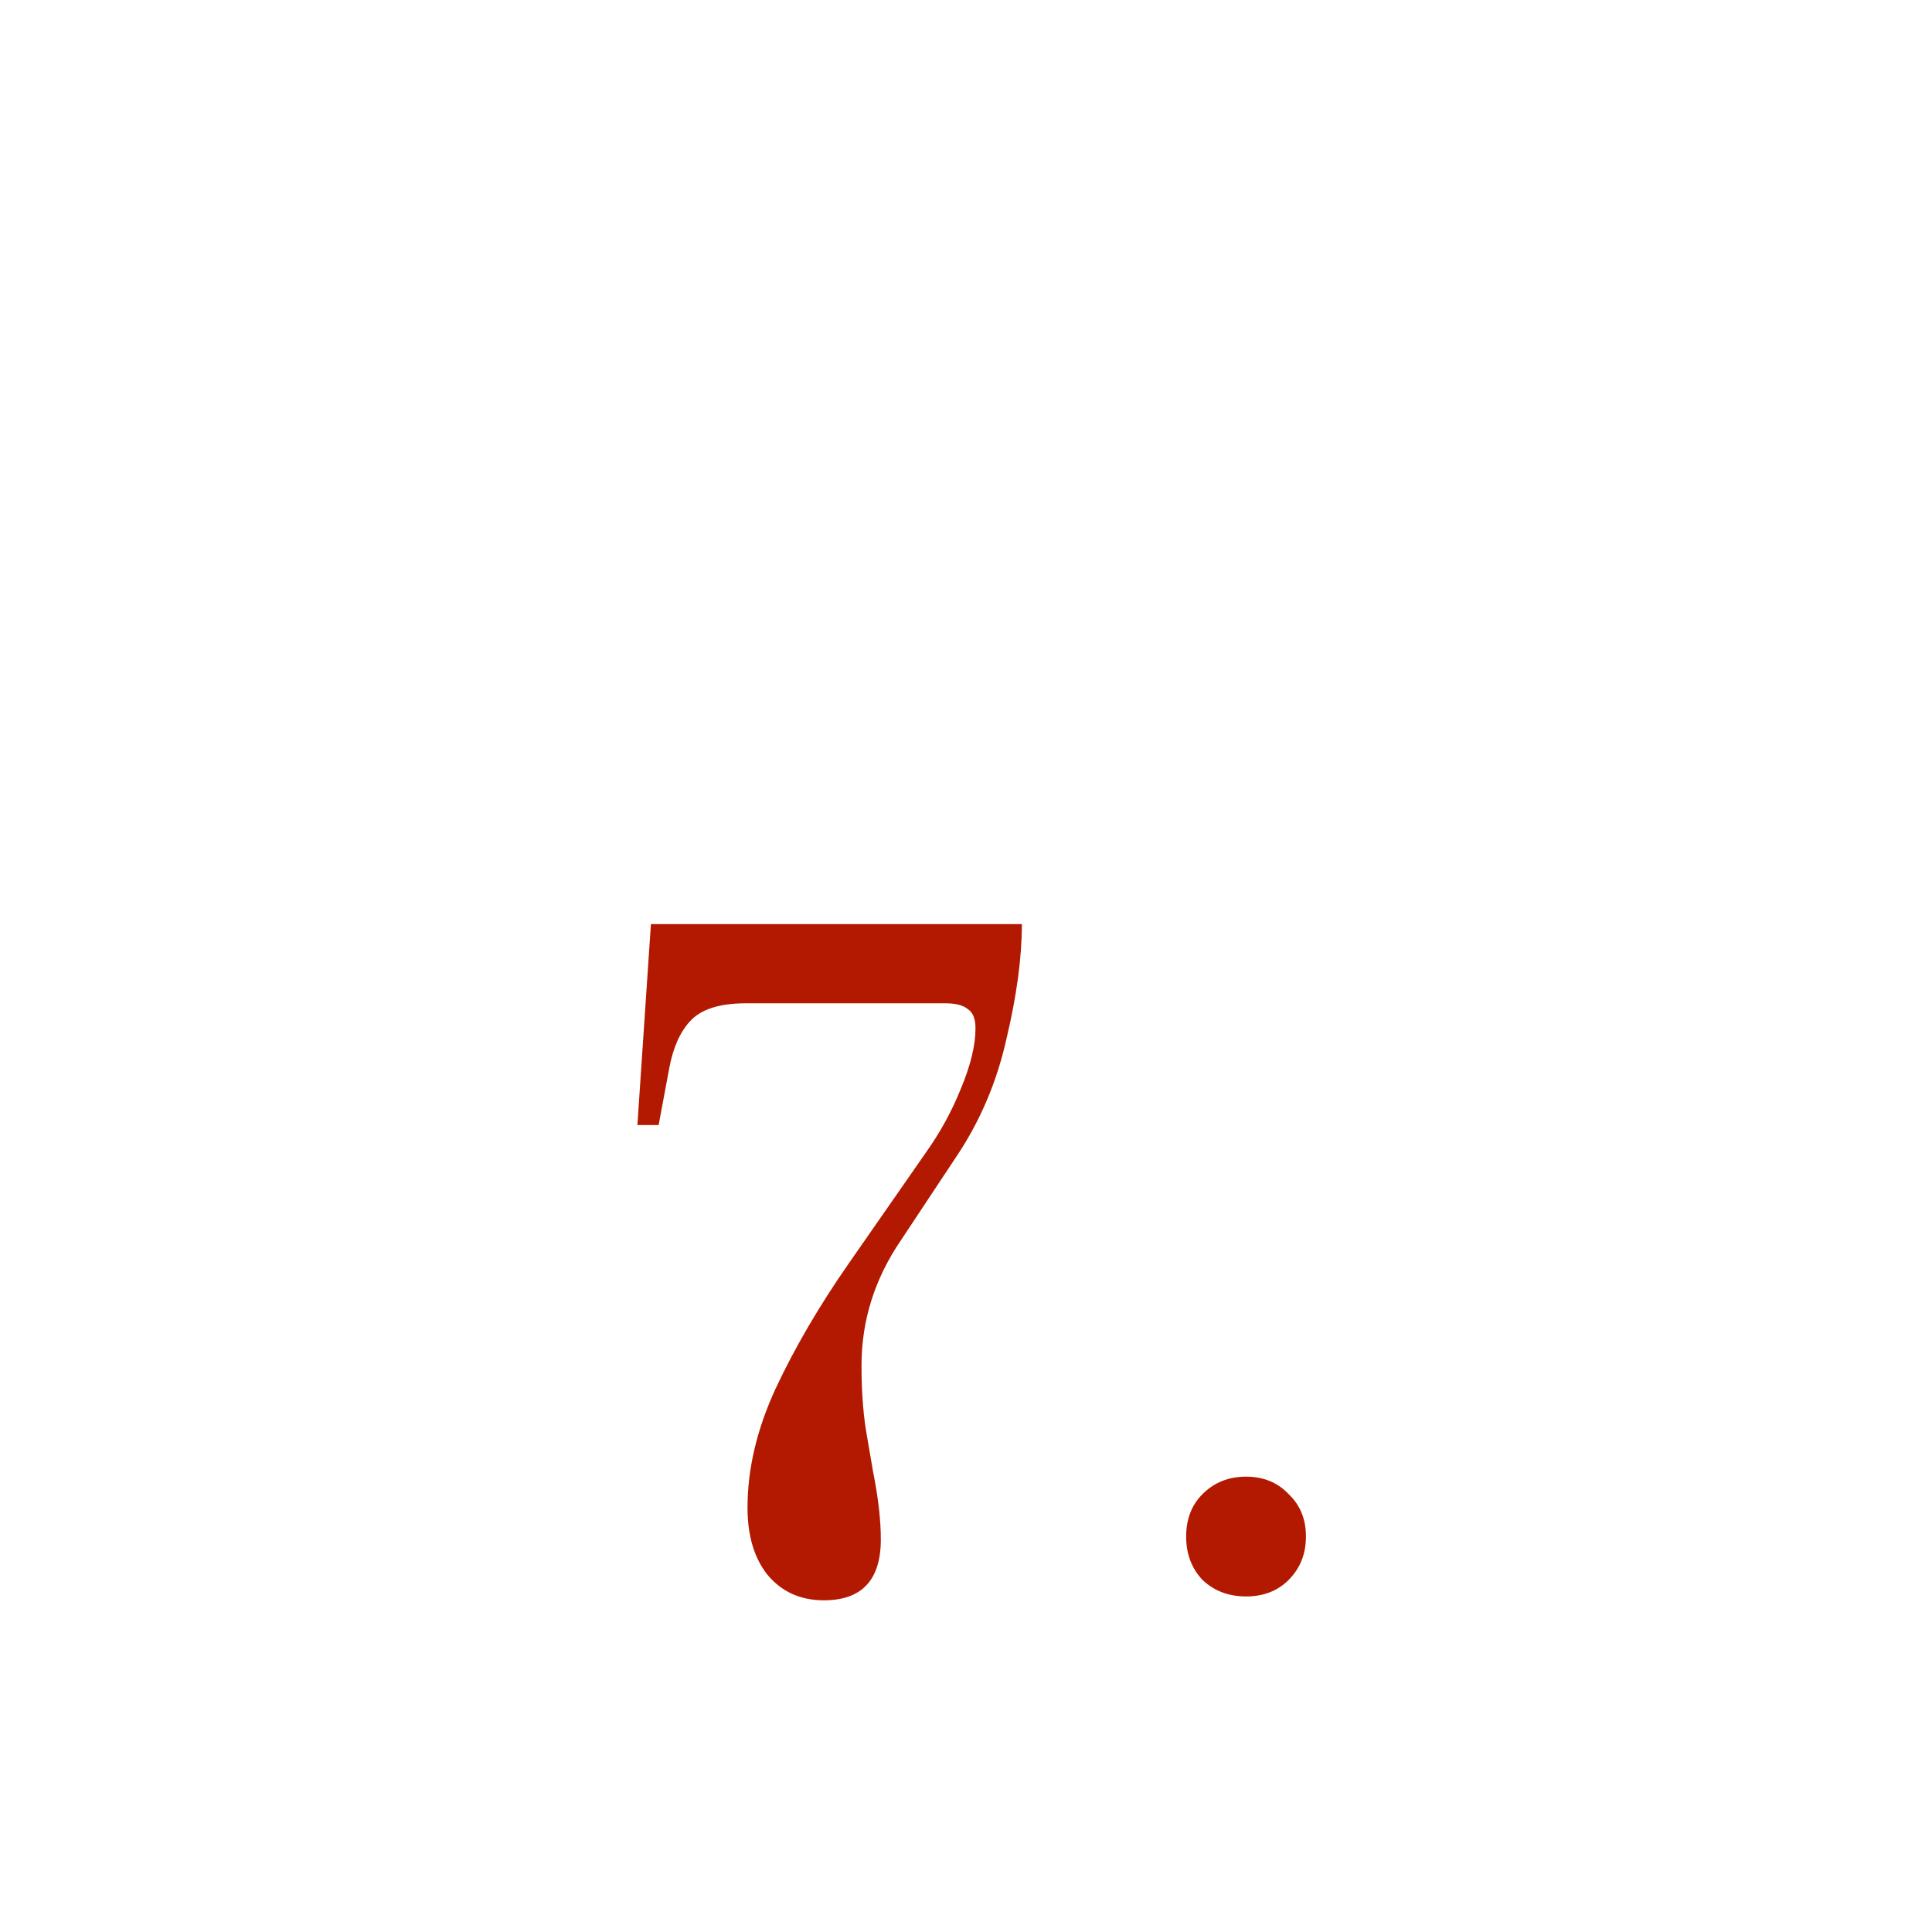 <?xml version="1.0" encoding="UTF-8"?> <svg xmlns="http://www.w3.org/2000/svg" width="128" height="128" viewBox="0 0 128 128" fill="none"> <path d="M54.581 106.024C53.045 106.024 51.807 105.469 50.869 104.36C49.973 103.251 49.525 101.757 49.525 99.88C49.525 97.32 50.143 94.696 51.381 92.008C52.661 89.277 54.282 86.504 56.245 83.688L61.365 76.328C62.303 75.005 63.071 73.597 63.669 72.104C64.309 70.568 64.629 69.245 64.629 68.136C64.629 67.496 64.458 67.069 64.117 66.856C63.818 66.6 63.327 66.472 62.645 66.472H49.397C47.69 66.472 46.474 66.856 45.749 67.624C45.066 68.349 44.597 69.395 44.341 70.76L43.637 74.536H42.229L43.125 61.224H67.701C67.701 63.443 67.359 65.981 66.677 68.84C66.037 71.699 64.927 74.301 63.349 76.648L59.701 82.152C57.951 84.712 57.077 87.485 57.077 90.472C57.077 92.307 57.205 93.907 57.461 95.272L57.845 97.512C58.186 99.219 58.357 100.712 58.357 101.992C58.357 104.68 57.098 106.024 54.581 106.024ZM82.554 105.768C81.402 105.768 80.442 105.405 79.674 104.68C78.948 103.912 78.586 102.952 78.586 101.8C78.586 100.648 78.948 99.709 79.674 98.984C80.442 98.216 81.402 97.832 82.554 97.832C83.706 97.832 84.644 98.216 85.37 98.984C86.138 99.709 86.522 100.648 86.522 101.8C86.522 102.952 86.138 103.912 85.37 104.68C84.644 105.405 83.706 105.768 82.554 105.768Z" fill="#B31900"></path> </svg> 